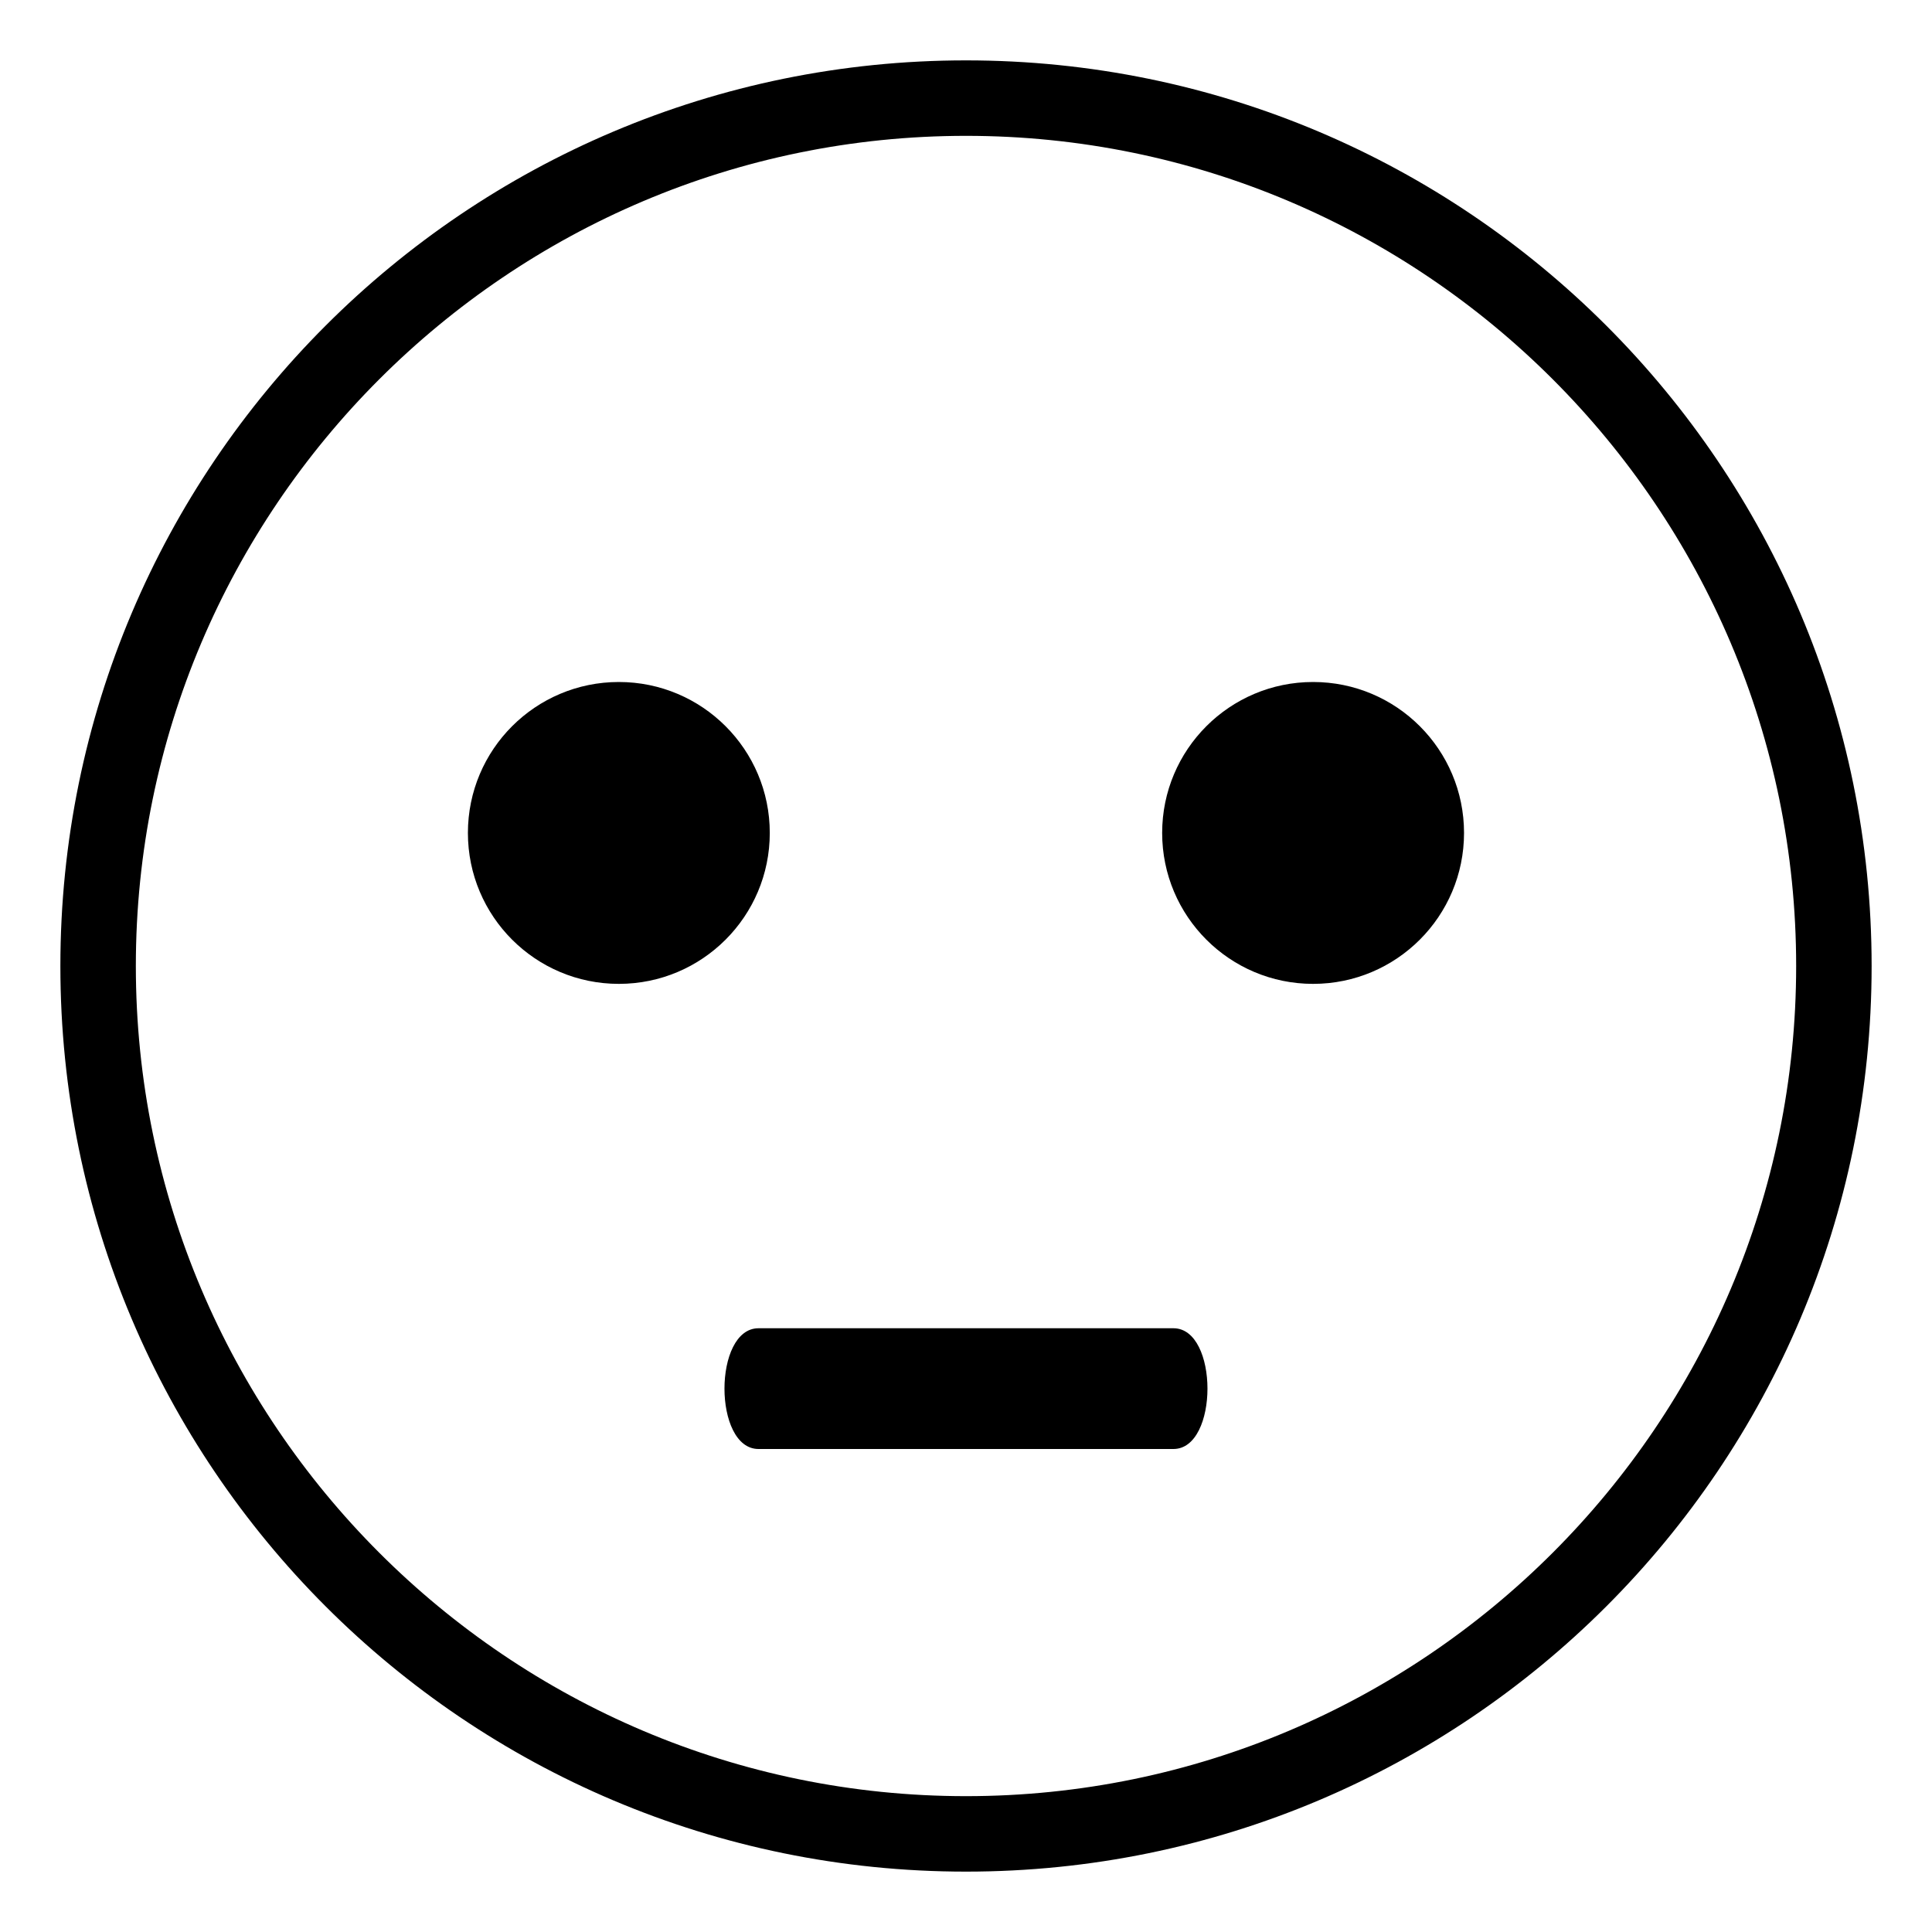 <?xml version="1.0" encoding="utf-8"?>
<svg width="800px" height="800px" viewBox="0 0 64 64" xmlns="http://www.w3.org/2000/svg" xmlns:xlink="http://www.w3.org/1999/xlink" aria-hidden="true" role="img" class="iconify iconify--emojione-monotone" preserveAspectRatio="xMidYMid meet"><path d="M32 2C15.432 2 2 15.432 2 32s13.432 30 30 30c16.566 0 30-13.432 30-30S48.566 2 32 2zm0 57.5C16.836 59.5 4.5 47.164 4.5 32S16.836 4.5 32 4.5c15.163 0 27.5 12.336 27.5 27.5S47.163 59.5 32 59.5z" fill="#000000"></path><circle cx="20.5" cy="27.592" r="5" fill="#000000"></circle><circle cx="43.498" cy="27.592" r="5" fill="#000000"></circle><path d="M38.871 44H25.127c-1.504 0-1.504 4 0 4h13.744c1.504 0 1.504-4 0-4" fill="#000000"></path></svg>